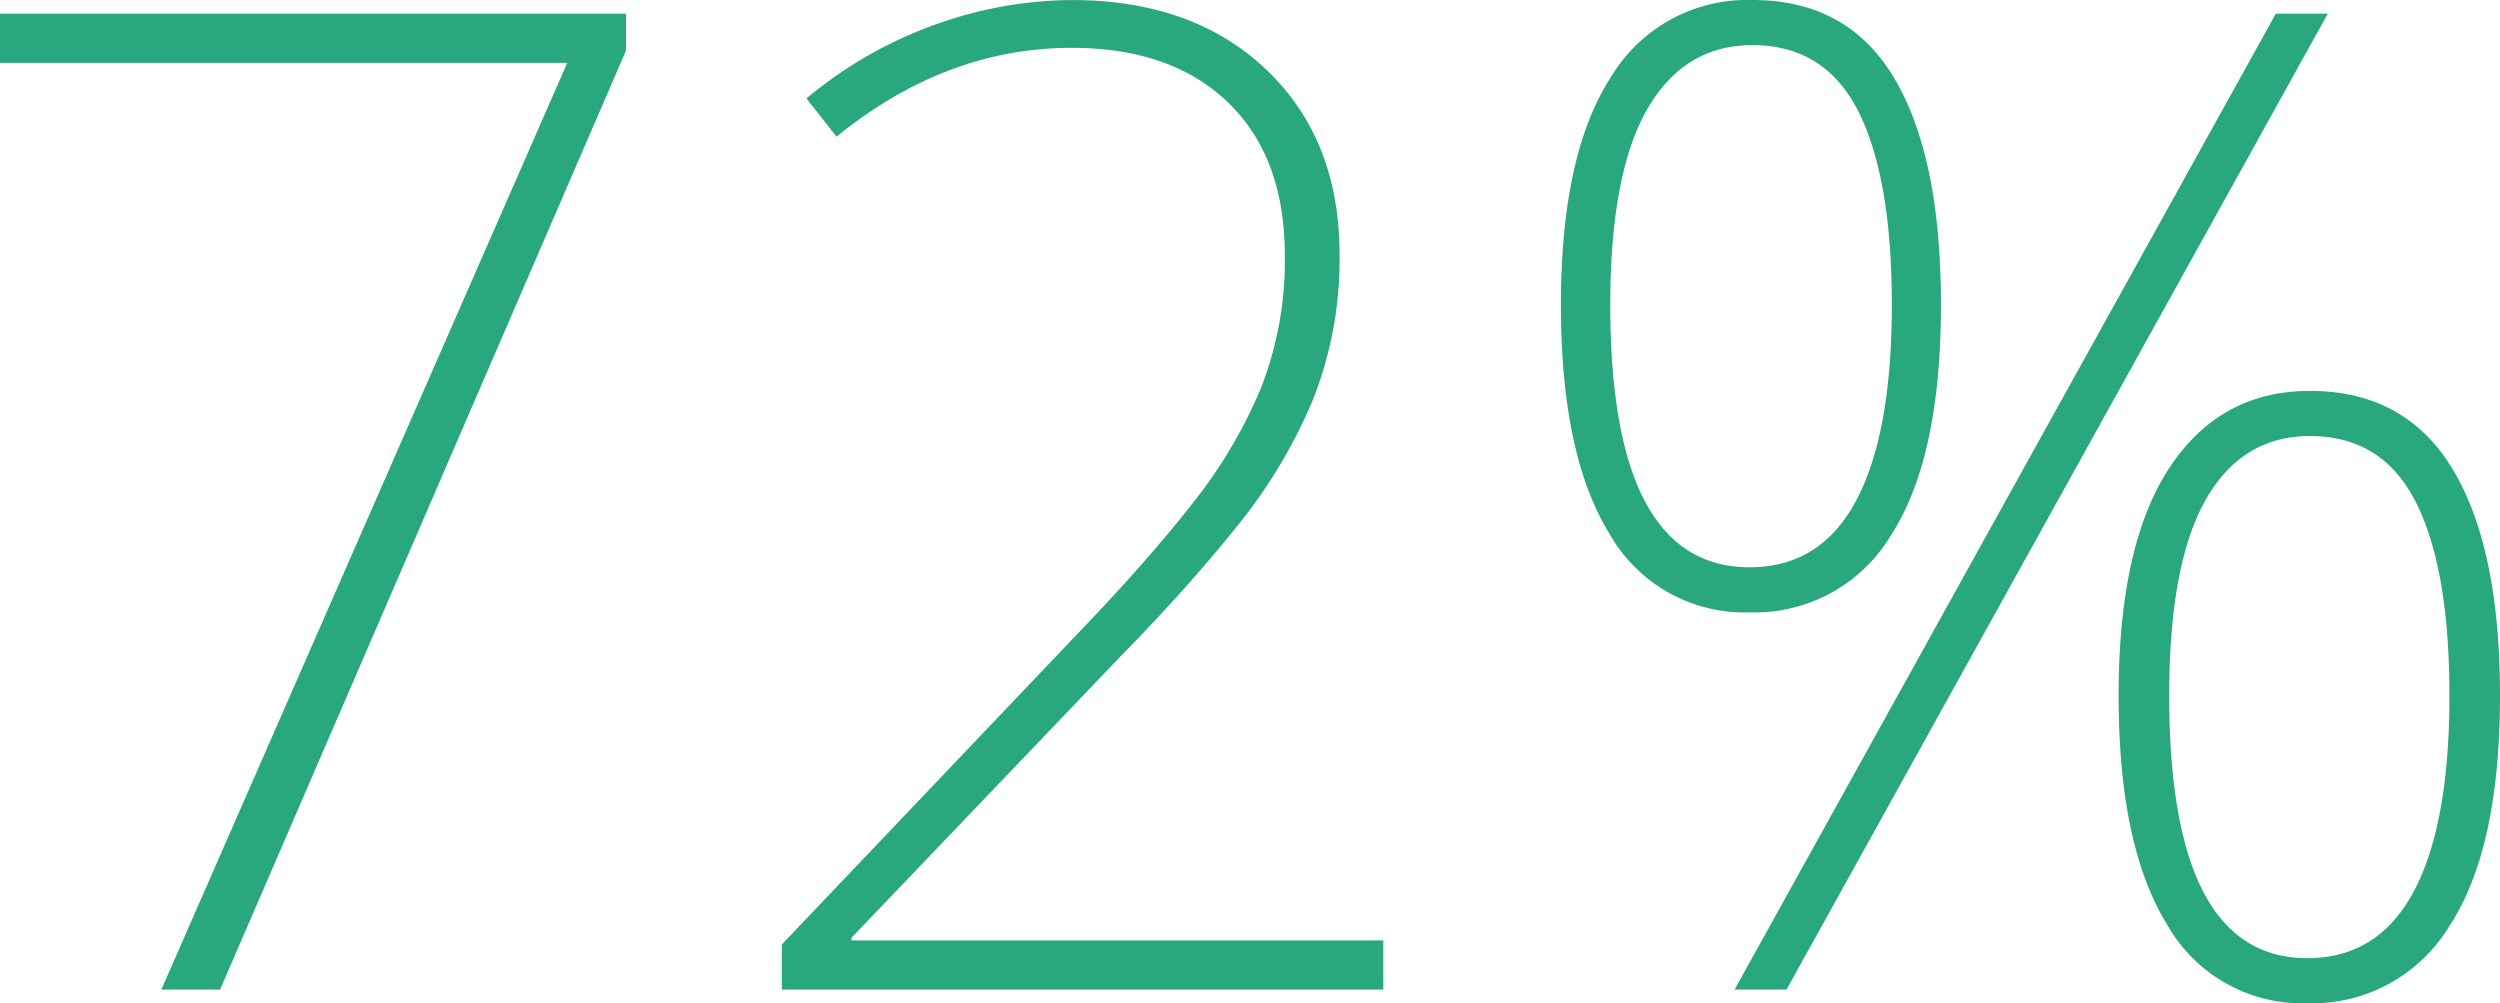 <svg xmlns="http://www.w3.org/2000/svg" width="278.008" height="111.568" viewBox="0 0 278.008 111.568"><defs><style>.a{fill:#29a77e;}</style></defs><path class="a" d="M26.3,162,71.44,58.944H8.36V53.472H77.976v4.1L32.832,162Zm135.888,0H95.3v-5.016l32.832-34.5q7.6-7.9,12.692-14.364a54,54,0,0,0,7.752-13,38.813,38.813,0,0,0,2.66-14.744q0-10.944-6.308-17.024t-17.4-6.08q-13.984,0-26.144,9.88L98.04,62.9a47.084,47.084,0,0,1,14.516-8.284,45.581,45.581,0,0,1,14.972-2.66q13.528,0,21.66,7.752t8.132,20.52a42.271,42.271,0,0,1-2.964,16.188,57.541,57.541,0,0,1-8.436,14.06q-5.472,6.84-13.072,14.592l-29.792,31.16v.3h59.128Zm41.04-110.048q10.64,0,15.808,8.74T224.2,85.848q0,17.024-5.548,25.612a17.679,17.679,0,0,1-15.732,8.588,17.258,17.258,0,0,1-15.58-8.74q-5.4-8.74-5.4-25.46t5.548-25.308A17.678,17.678,0,0,1,203.224,51.952Zm63.992,1.52L207.024,162h-5.776L261.44,53.472Zm-63.992,3.5q-7.6,0-11.7,7.144t-4.1,21.736q0,29.184,15.5,29.184,7.9,0,11.856-7.448t3.952-21.736q0-14.136-3.724-21.508T203.224,56.968ZM265.24,95.424q10.64,0,15.884,8.74t5.244,25.156q0,17.024-5.624,25.612a17.859,17.859,0,0,1-15.808,8.588,17.258,17.258,0,0,1-15.58-8.74q-5.4-8.74-5.4-25.46t5.624-25.308Q255.208,95.424,265.24,95.424Zm0,5.016q-7.6,0-11.628,7.144t-4.028,21.736q0,29.184,15.352,29.184,7.9,0,11.856-7.448t3.952-21.736q0-14.136-3.724-21.508T265.24,100.44Z" transform="translate(-8.36 -51.952)"/></svg>